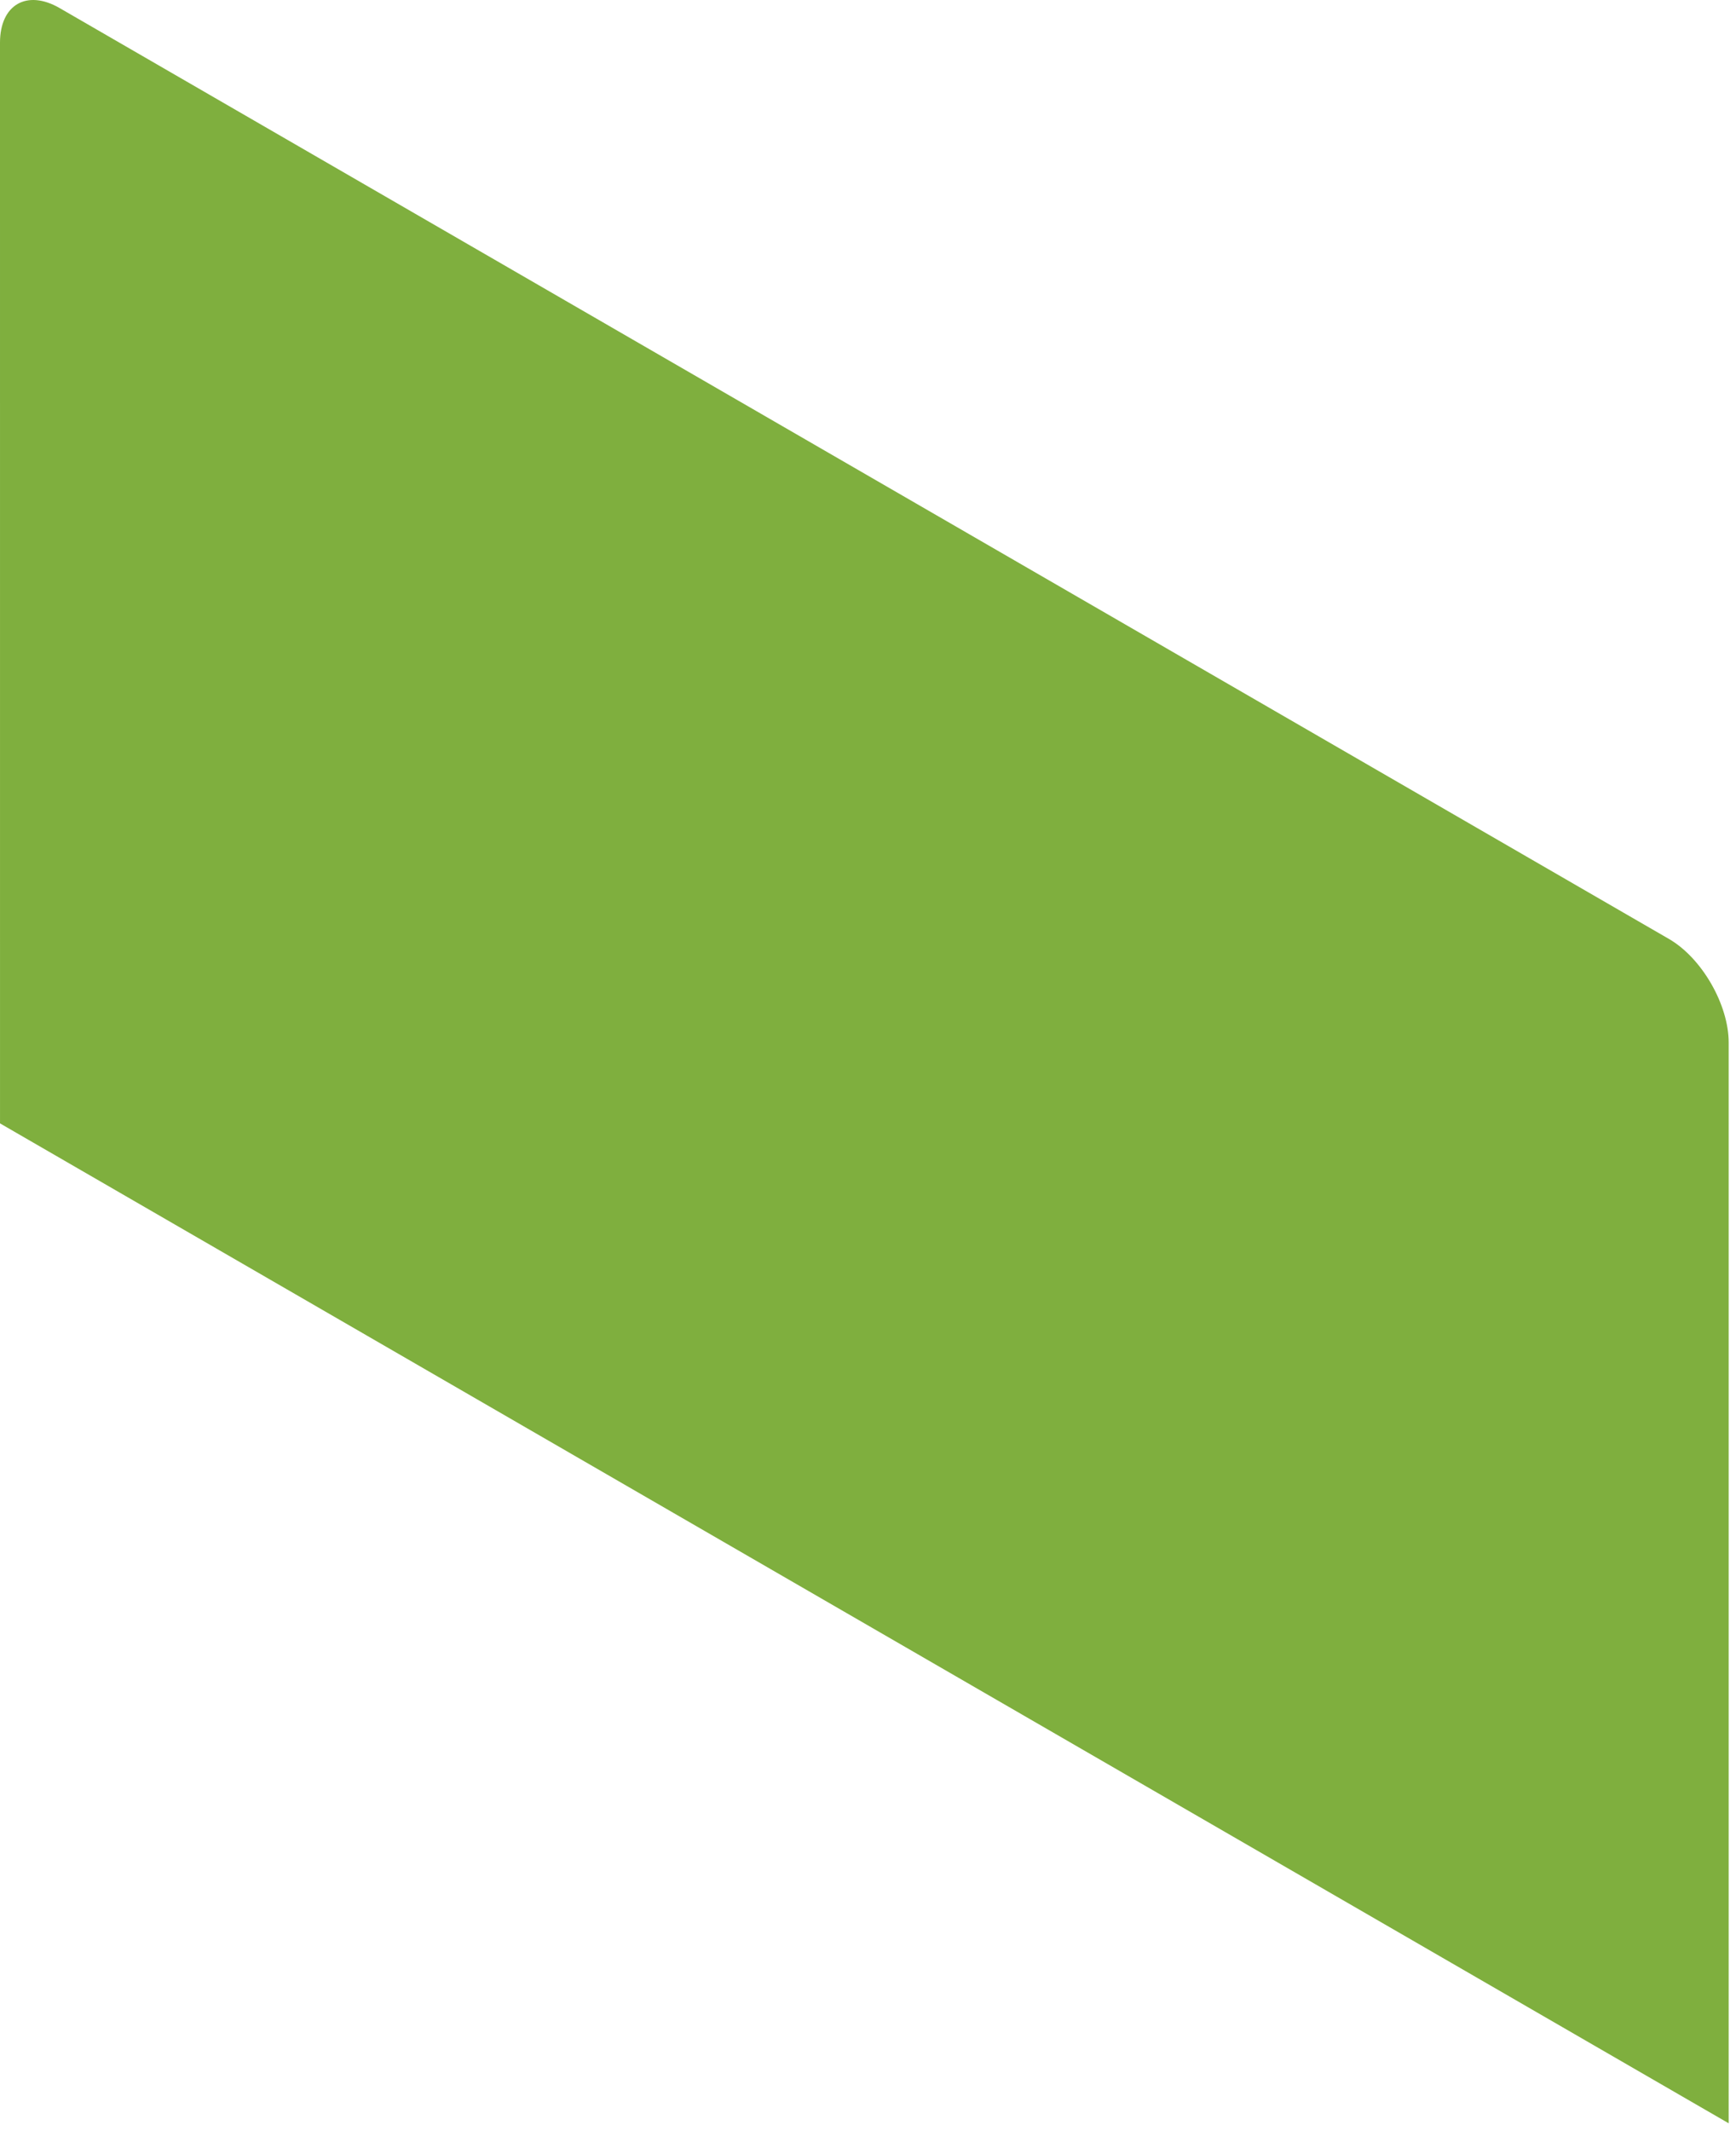 <?xml version="1.0" encoding="utf-8"?>
<svg xmlns="http://www.w3.org/2000/svg" fill="none" height="100%" overflow="visible" preserveAspectRatio="none" style="display: block;" viewBox="0 0 203 249" width="100%">
<path d="M0 4.985C0.002 0.543 3.143 -1.273 6.981 0.948L195.163 109.733C199.002 111.953 202.144 117.402 202.145 121.845L202.144 248.14L0.002 131.285L0 4.985Z" fill="#7FAF3E" id="Vector"/>
</svg>
